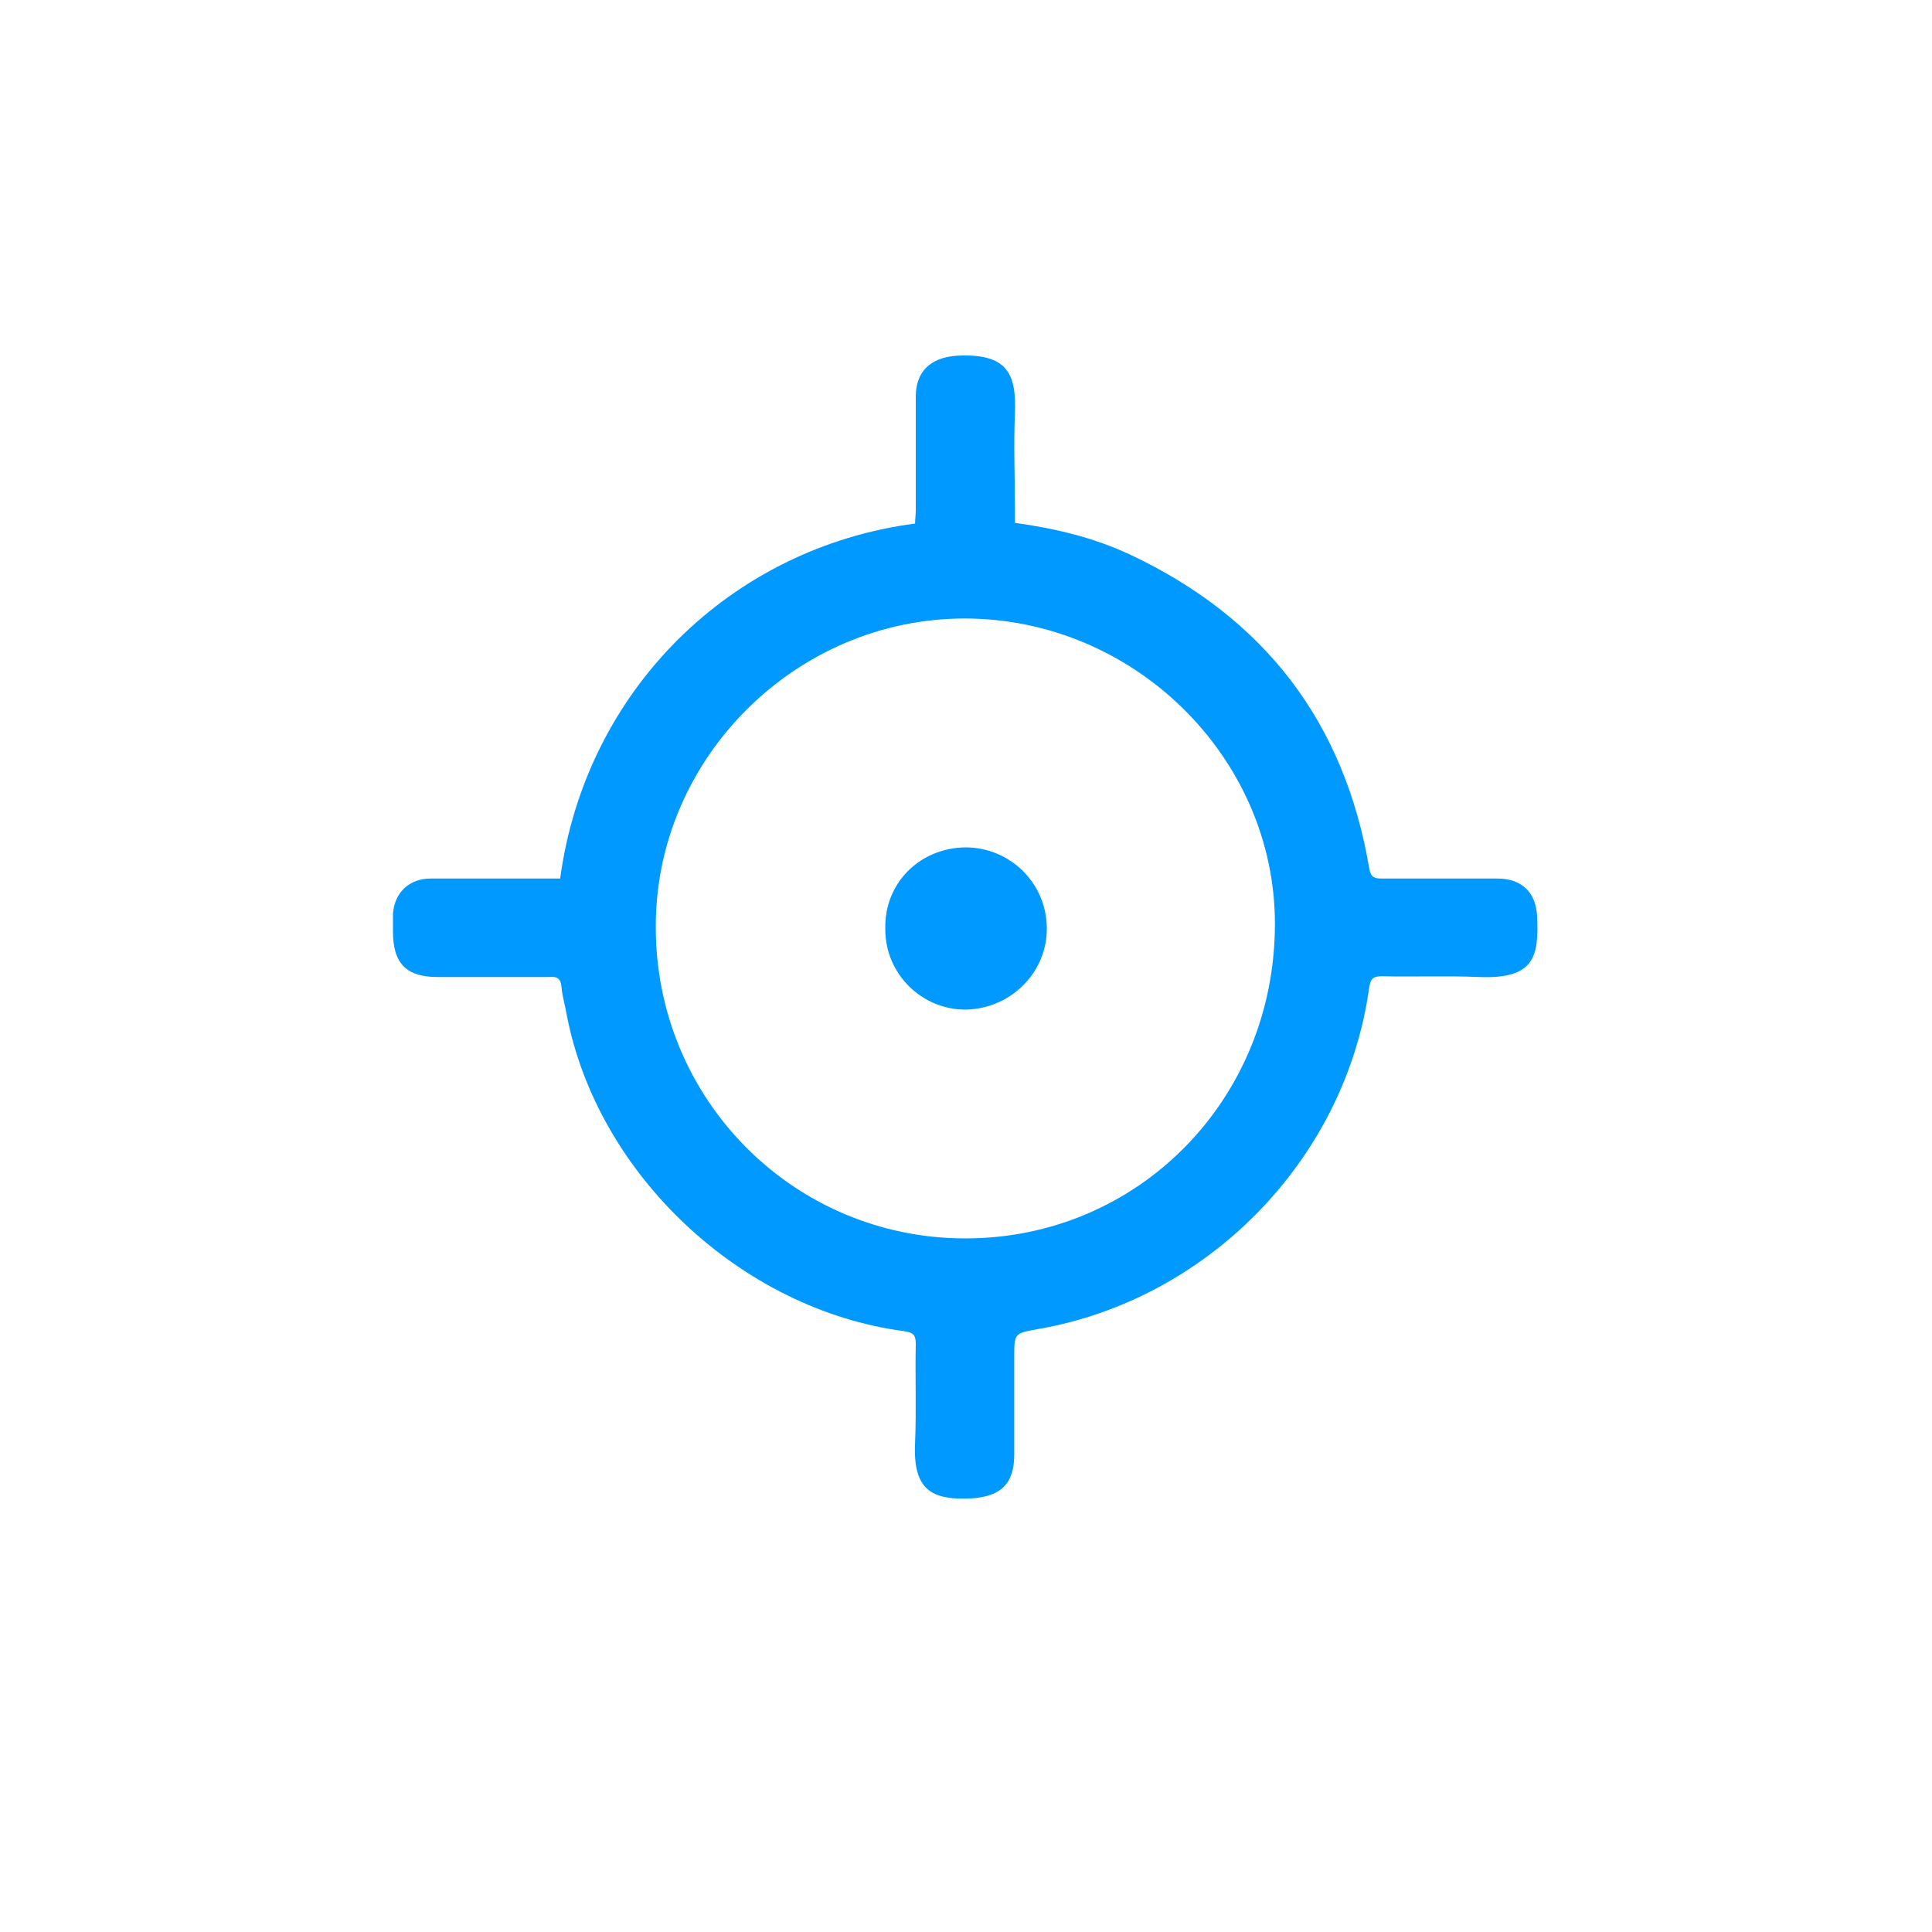 <svg width="30" height="30" viewBox="0 0 30 30" fill="none" xmlns="http://www.w3.org/2000/svg">
<path d="M8.698 13.642C9.094 10.716 11.349 8.504 14.209 8.13C14.209 8.064 14.22 7.998 14.22 7.921C14.22 7.338 14.22 6.744 14.22 6.161C14.22 5.765 14.451 5.556 14.847 5.524C15.65 5.479 15.782 5.809 15.76 6.415C15.738 6.91 15.76 7.404 15.76 7.899C15.76 7.965 15.76 8.042 15.76 8.119C16.398 8.207 16.992 8.351 17.553 8.614C19.632 9.594 20.875 11.21 21.26 13.476C21.282 13.608 21.326 13.642 21.447 13.642C22.052 13.642 22.646 13.642 23.251 13.642C23.625 13.642 23.845 13.851 23.867 14.213C23.9 14.863 23.823 15.204 22.965 15.171C22.459 15.149 21.964 15.171 21.458 15.159C21.326 15.159 21.282 15.193 21.26 15.335C20.897 17.986 18.774 20.175 16.123 20.637C15.749 20.703 15.749 20.703 15.749 21.078C15.749 21.584 15.749 22.078 15.749 22.584C15.749 23.047 15.54 23.233 15.089 23.267C14.462 23.299 14.176 23.134 14.209 22.409C14.231 21.892 14.209 21.375 14.22 20.869C14.22 20.736 14.187 20.692 14.044 20.671C11.514 20.34 9.27 18.239 8.797 15.742C8.775 15.611 8.731 15.467 8.72 15.335C8.709 15.193 8.654 15.159 8.522 15.171C7.95 15.171 7.378 15.171 6.795 15.171C6.311 15.171 6.102 14.961 6.102 14.466C6.102 14.379 6.102 14.28 6.102 14.191C6.124 13.861 6.355 13.642 6.685 13.642C7.279 13.642 7.873 13.642 8.467 13.642C8.544 13.642 8.61 13.642 8.698 13.642ZM14.99 19.23C17.674 19.23 19.797 17.073 19.797 14.345C19.797 11.761 17.608 9.604 14.979 9.604C12.361 9.604 10.183 11.771 10.183 14.379C10.172 17.062 12.317 19.23 14.99 19.23Z" fill="#0099FF"/>
<path d="M14.99 13.158C15.683 13.158 16.244 13.707 16.255 14.4C16.266 15.094 15.705 15.655 15.012 15.677C14.319 15.688 13.747 15.127 13.747 14.434C13.725 13.719 14.275 13.168 14.99 13.158Z" fill="#0099FF"/>
</svg>
